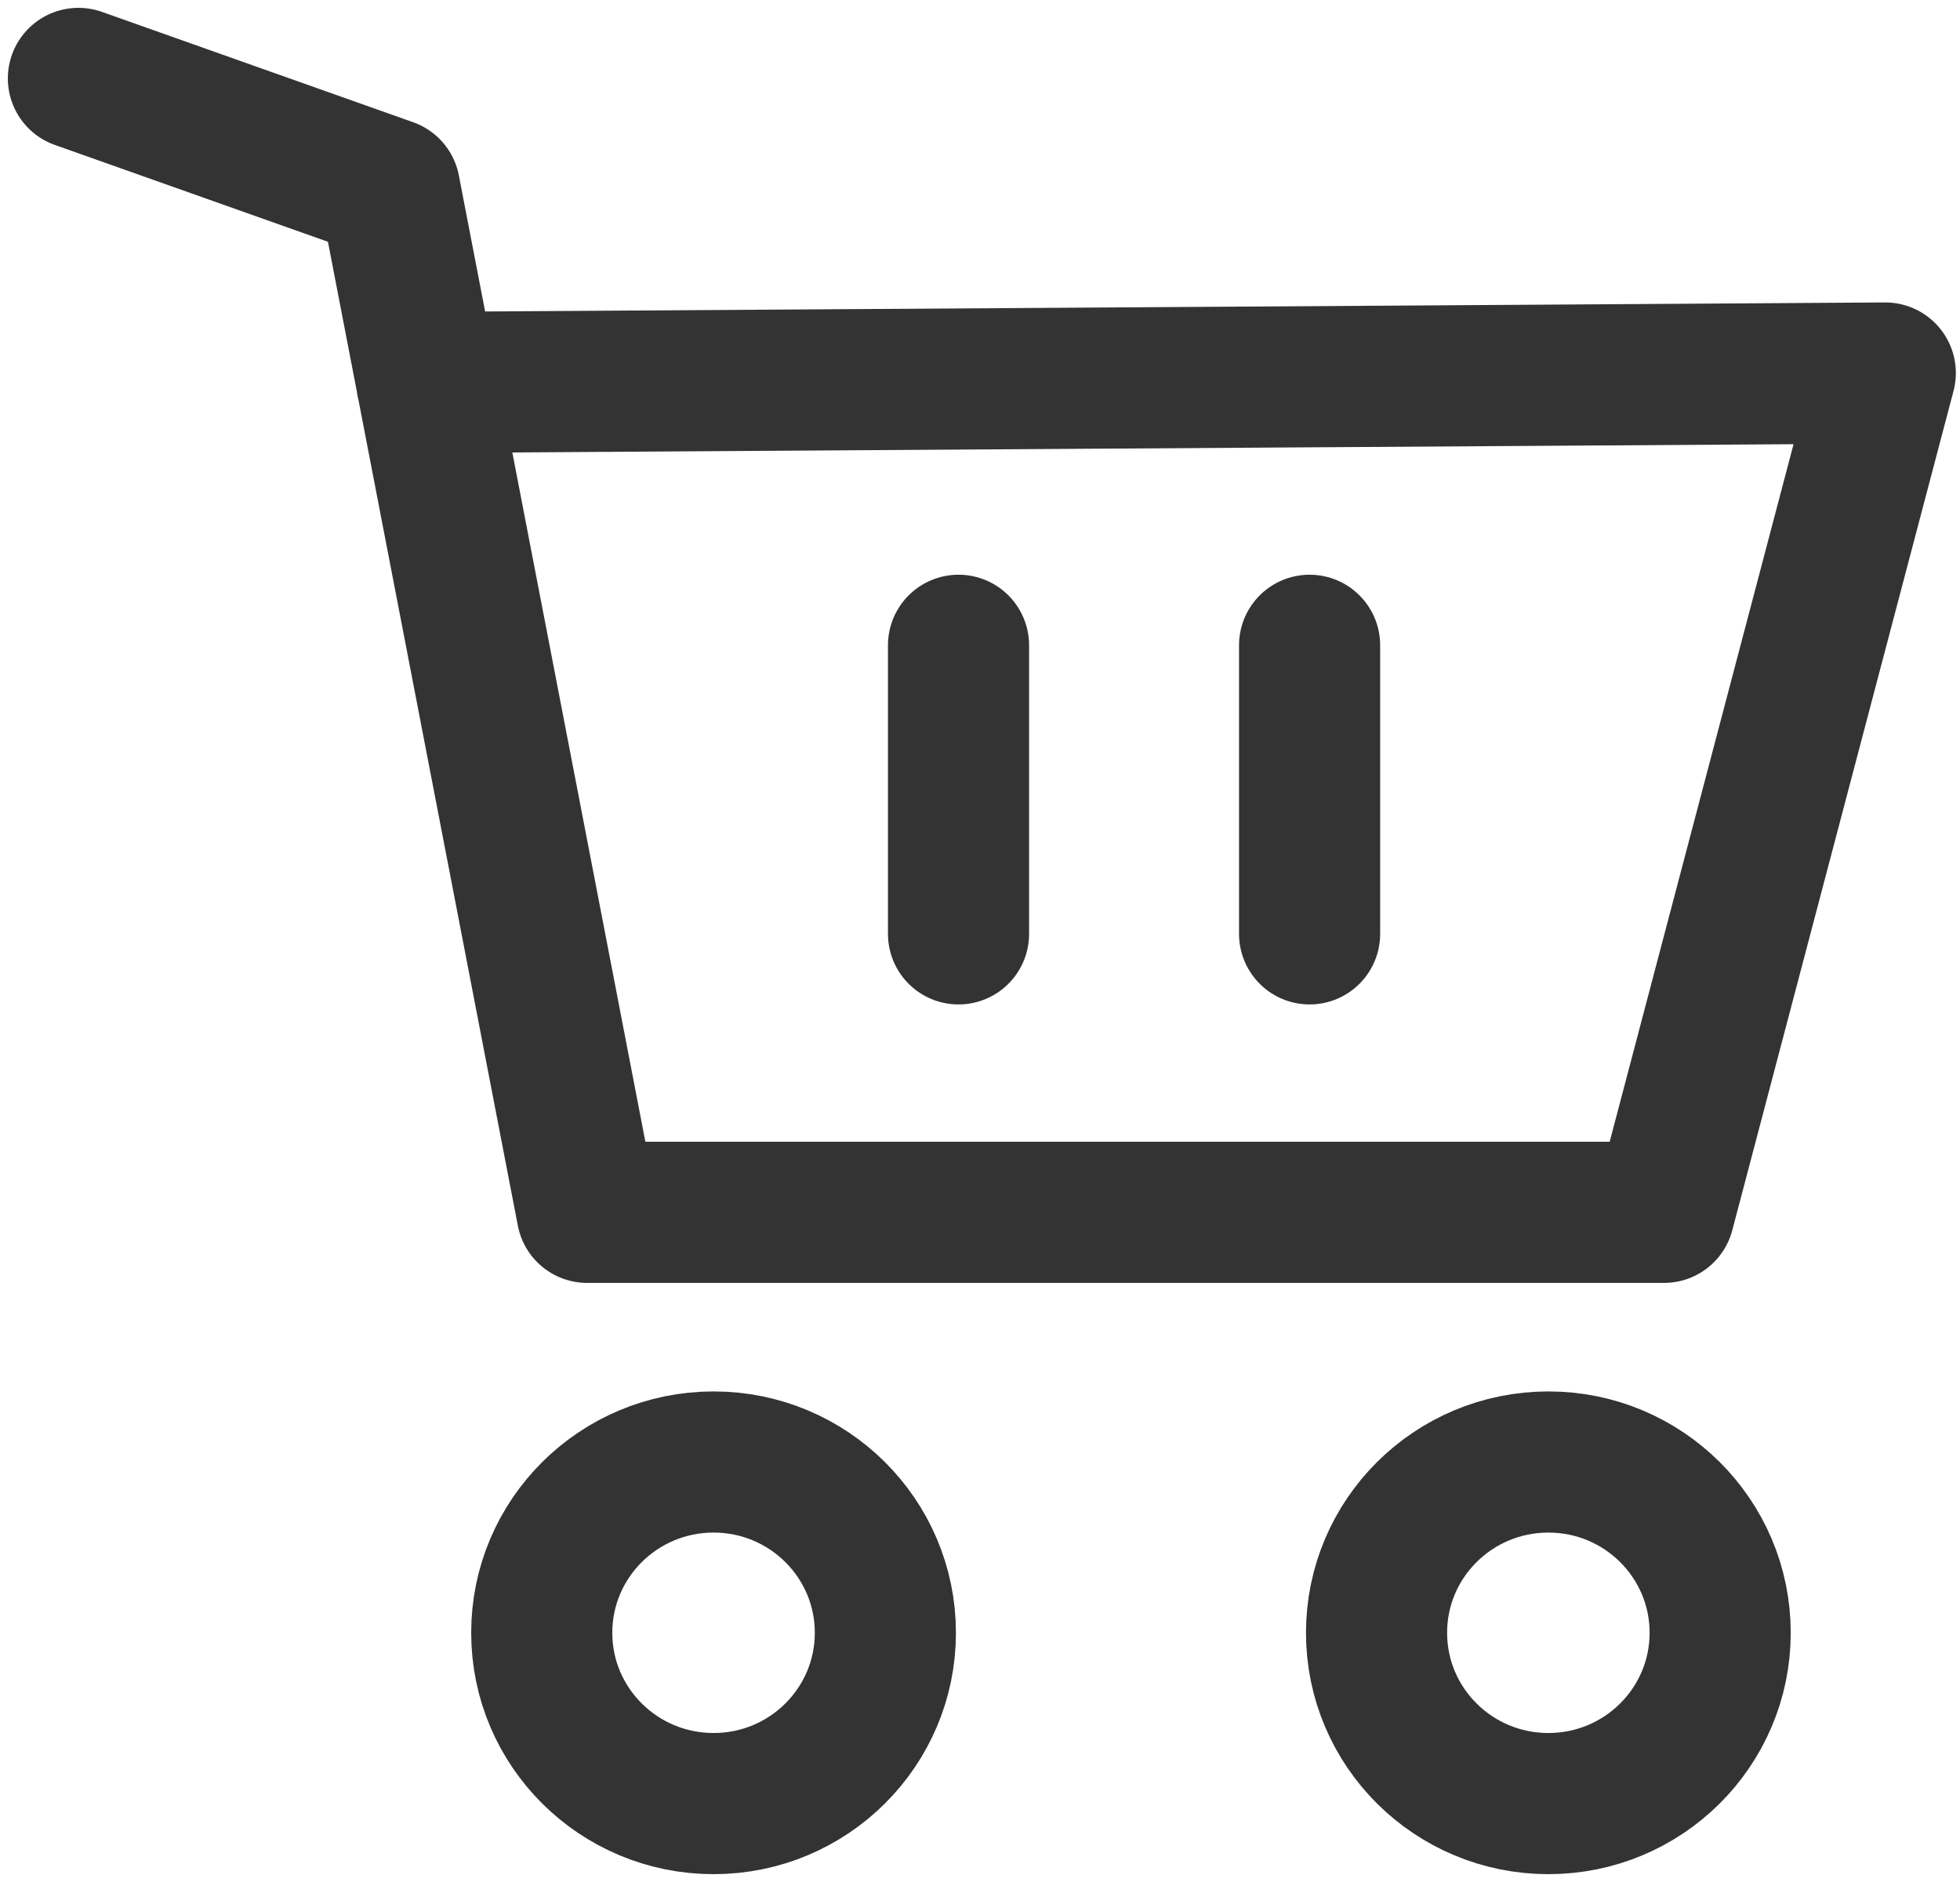 <svg width="25" height="24" viewBox="0 0 25 24" fill="none" xmlns="http://www.w3.org/2000/svg">
<path d="M1 1L4.969 2.407L7.489 15.46H21.225L24.047 4.757L5.444 4.877" stroke="#333333" stroke-width="1.8" stroke-miterlimit="10" stroke-linecap="round" stroke-linejoin="round"/>
<path d="M9.102 23C10.312 23 11.293 22.025 11.293 20.822C11.293 19.619 10.312 18.644 9.102 18.644C7.891 18.644 6.91 19.619 6.91 20.822C6.91 22.025 7.891 23 9.102 23Z" stroke="#333333" stroke-width="1.8" stroke-miterlimit="10" stroke-linecap="round" stroke-linejoin="round"/>
<path d="M19.75 23C20.96 23 21.941 22.025 21.941 20.822C21.941 19.619 20.96 18.644 19.75 18.644C18.539 18.644 17.558 19.619 17.558 20.822C17.558 22.025 18.539 23 19.75 23Z" stroke="#333333" stroke-width="1.8" stroke-miterlimit="10" stroke-linecap="round" stroke-linejoin="round"/>
<path d="M12.226 8.229V11.909" stroke="#333333" stroke-width="1.8" stroke-miterlimit="10" stroke-linecap="round" stroke-linejoin="round"/>
<path d="M16.704 8.229V11.909" stroke="#333333" stroke-width="1.8" stroke-miterlimit="10" stroke-linecap="round" stroke-linejoin="round"/>
</svg>
